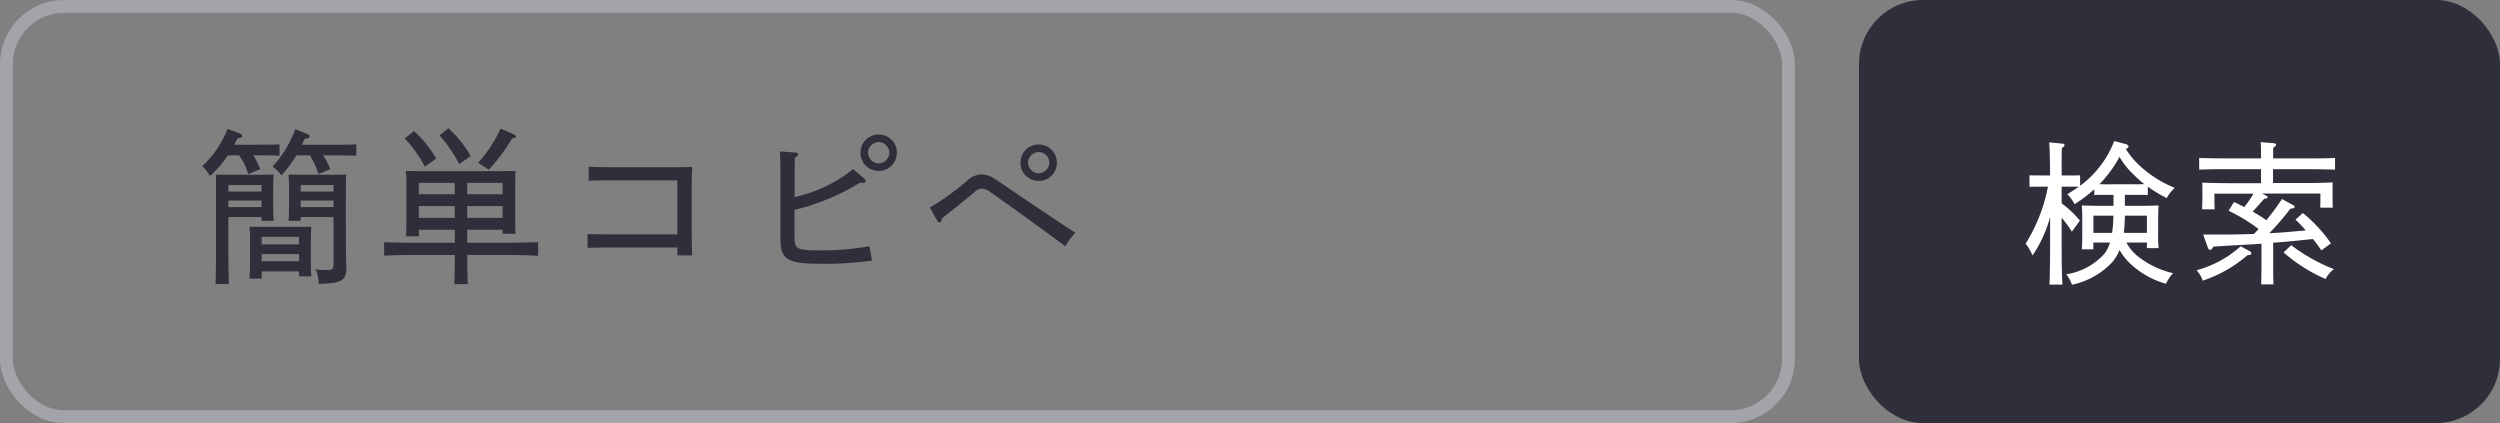 <svg xmlns="http://www.w3.org/2000/svg" width="195" height="33" viewBox="0 0 195 33">
  <rect x="0" y="0" width="195" height="33" fill="#808080" stroke="none"/>
  <g id="Group_3614" data-name="Group 3614" transform="translate(7691 19569)">
    <path id="Path_1616" data-name="Path 1616" d="M-31.733-9.763c.078-.156.169-.312.26-.494.3-.052.364-.091.364-.182s-.078-.156-.195-.2L-32.253-11a7.791,7.791,0,0,1-1.976,2.912,2.909,2.909,0,0,1,.481.559c.091.143.091.143.13.208a8.751,8.751,0,0,0,1.391-1.612h.884c.13.208.26.416.377.624a6.485,6.485,0,0,1,.325.832l.936-.377a5.552,5.552,0,0,0-.533-1.079h1c.351,0,.767.013,1.04.026v-.884c-.455.013-.65.026-1.04.026Zm5.9.832a5.579,5.579,0,0,1,.572,1.183c.026.065.065.156.1.273l.936-.39a6.765,6.765,0,0,0-.572-1.066h1.547c.351,0,.754.013,1.04.026v-.884c-.455.013-.65.026-1.04.026h-3.211c.182-.351.182-.351.234-.468.3-.039.364-.078.364-.182,0-.078-.065-.143-.182-.195l-.923-.364A8.671,8.671,0,0,1-28.743-8.06a3.218,3.218,0,0,1,.7.689,9.83,9.83,0,0,0,1.157-1.56ZM-26.676.117v.39h.962a12.087,12.087,0,0,1-.039-1.352V-2.223c0-.416.013-.91.039-1.144-.52.013-.806.013-1.443.013h-1.95c-.585,0-.975,0-1.43-.013.026.338.039.585.039,1.144V-.7c0,.637-.013,1.079-.039,1.378h.949V.117Zm0-.793h-2.912v-.559h2.912Zm0-1.313h-2.912v-.585h2.912Zm2.691-2.132V-.507c0,.455-.065.52-.559.52a7.082,7.082,0,0,1-.832-.052,2.831,2.831,0,0,1,.234,1.131c1.768-.039,2.158-.26,2.158-1.261,0-.052,0-.208-.013-.364-.026-1.378-.026-1.716-.026-2.249-.013-3.952.013-4.42.026-4.654-.442.013-.689.013-1.3.013h-1.768c-.6,0-1.014,0-1.43-.013.026.325.039.572.039,1.144v1.131c0,.611-.013,1.04-.039,1.339h.949v-.3Zm0-.78h-2.561v-.507h2.561Zm0-1.209h-2.561v-.507h2.561ZM-29.6-4.121v.3h.949c-.026-.338-.039-.663-.039-1.339V-6.292c0-.416.013-.923.039-1.144-.494.013-.767.013-1.43.013h-1.794c-.546,0-.923,0-1.3-.013.026.325.026.572.026,1.144v4.355c0,1.3-.013,2.353-.039,3.042h1.04c-.026-.806-.039-1.547-.039-3.042V-4.121Zm0-.78h-2.587v-.507H-29.6Zm0-1.209h-2.587v-.507H-29.6Zm16.042,2.977H-10.8v.312h1.014c-.026-.338-.026-.663-.026-1.352v-2.4c0-.416.013-.91.026-1.144-.507.013-.793.013-1.43.013h-5.694c-.572,0-.975,0-1.43-.013.026.338.039.572.039,1.144V-4c0,.637-.013,1.079-.039,1.378h1.014v-.507h2.8v1.014h-2.925c-.741,0-1.911-.013-2.587-.039v1.04c1.105-.039,1.586-.052,2.587-.052h2.925c0,1.04-.013,1.768-.039,2.275h1.053c-.026-.585-.039-1.118-.039-2.275h2.938c.767,0,1.911.026,2.587.065V-2.158c-.9.026-1.534.039-2.587.039h-2.938Zm0-.923v-.923H-10.8v.923Zm-.975,0h-2.8v-.923h2.8Zm.975-1.846v-.884H-10.8V-5.9Zm-.975,0h-2.8v-.884h2.8Zm-1.443-2.782a8.994,8.994,0,0,0-1.729-2.145l-.728.572a10.3,10.3,0,0,1,1.573,2.2Zm4.108.871a15.137,15.137,0,0,0,1.807-2.431c.3-.078.3-.078.3-.169,0-.065-.039-.1-.13-.143l-1.066-.468a10.337,10.337,0,0,1-1.755,2.678Zm-1.417-1.066a8.875,8.875,0,0,0-1.742-2.171l-.689.559a11.169,11.169,0,0,1,1.534,2.236Zm16.12,6.11H-2.613c-.507,0-1.17-.013-1.56-.026v1.079c.65-.026.936-.026,1.56-.026H2.834v.611H3.991c-.026-.572-.039-1.105-.039-2.288V-5.967c0-1.183.013-1.651.039-2.067-.39.013-.611.026-1.105.026H-2.522c-.533,0-1.17-.026-1.56-.039v1.092c.676-.026.962-.026,1.56-.026H2.834ZM11.973-4.68a17.62,17.62,0,0,0,5.1-2.119,1.436,1.436,0,0,0,.208.013c.156,0,.247-.052.247-.143a.3.3,0,0,0-.1-.182l-.884-.754a10.986,10.986,0,0,1-4.563,2.184V-7.293c0-.728.013-1.079.026-1.469.2-.117.247-.182.247-.247,0-.091-.065-.13-.221-.143l-1.2-.091c.026.338.039.975.039,1.95v4.849c0,1.625.533,1.963,3.042,1.963a25.486,25.486,0,0,0,4.108-.247L17.81-1.846a20.882,20.882,0,0,1-3.835.325c-1.807,0-2-.091-2-1.027Zm6.565-5.876a1.4,1.4,0,0,0-1.417,1.417,1.4,1.4,0,0,0,1.417,1.417,1.4,1.4,0,0,0,1.417-1.417A1.4,1.4,0,0,0,18.538-10.556Zm0,.585a.855.855,0,0,1,.832.832.855.855,0,0,1-.832.832.855.855,0,0,1-.832-.832A.855.855,0,0,1,18.538-9.971ZM23.127-3.8a.2.2,0,0,0,.169.1c.091,0,.143-.078.169-.312.845-.663,1.755-1.391,2.561-2.067a.84.84,0,0,1,.559-.26,1.145,1.145,0,0,1,.663.273q2.945,2.067,5.85,4.225a5.235,5.235,0,0,1,.78-1.053C31.85-4.2,29.835-5.6,27.768-6.981a2.1,2.1,0,0,0-1.222-.468,1.76,1.76,0,0,0-1.157.533,20.443,20.443,0,0,1-2.86,2.054Zm7.891-5.98A1.4,1.4,0,0,0,29.6-8.359a1.4,1.4,0,0,0,1.417,1.417,1.4,1.4,0,0,0,1.417-1.417A1.4,1.4,0,0,0,31.018-9.776Zm0,.585a.855.855,0,0,1,.832.832.855.855,0,0,1-.832.832.855.855,0,0,1-.832-.832A.855.855,0,0,1,31.018-9.191Z" transform="translate(-7641 -19547.949)" fill="#2f2f3b"/>
    <g id="Rectangle_313" data-name="Rectangle 313" transform="translate(-7691 -19569)" fill="none" stroke="#a3a4aa" stroke-width="1">
      <rect width="140" height="33" rx="5" stroke="none"/>
      <rect x="0.5" y="0.5" width="139" height="32" rx="4.5" fill="none"/>
    </g>
    <rect id="Rectangle_314" data-name="Rectangle 314" width="50" height="33" rx="5" transform="translate(-7546 -19569)" fill="#2f2f3b"/>
    <path id="Path_1615" data-name="Path 1615" d="M-2.9-2.256v.432h.912a11.041,11.041,0,0,1-.036-1.248v-1.02c0-.372.012-.84.036-1.056-.48.012-.744.024-1.332.024h-1.3v-.852h.828c.324,0,.708,0,.96.012v-.648a12.469,12.469,0,0,0,1.476.888,3.233,3.233,0,0,1,.624-.8,9.07,9.07,0,0,1-2.592-1.6,6.36,6.36,0,0,1-1.224-1.44c.108-.012.216-.1.216-.18s-.108-.168-.216-.192l-.9-.24A7.833,7.833,0,0,1-8.112-6.684V-7.5c-.408.012-.588.012-.948.012h-.492c0-1.728,0-1.776.012-2.136.168-.108.216-.168.216-.228s-.06-.12-.168-.12l-1.032-.1c.036.324.06,1.164.072,2.58h-.66c-.252,0-.684,0-.948-.012v.9c.324-.012.552-.012.948-.012h.492a12.917,12.917,0,0,1-1.74,4.44,4.367,4.367,0,0,1,.54.924,10.078,10.078,0,0,0,1.368-2.988v1.764c0,1.548-.012,2.724-.048,3.5h1.008c-.048-.9-.06-1.716-.06-3.5V-4.188a9.317,9.317,0,0,1,.8,1.08l.624-.864A8.092,8.092,0,0,0-9.552-5.316v-1.3h.492c.276,0,.6,0,.84.012-.276.192-.576.384-.888.576a3.2,3.2,0,0,1,.564.78A10.553,10.553,0,0,0-7.008-6.42v.456c.324-.012.552-.012.948-.012h.552v.852H-6.66c-.528,0-.9-.012-1.32-.024.024.312.036.54.036,1.056V-3c0,.588-.012,1-.036,1.272h.9v-.528h1.3a2.8,2.8,0,0,1-.4.828A4.959,4.959,0,0,1-9.192.216a2.826,2.826,0,0,1,.444.816,5.929,5.929,0,0,0,3.2-1.824,3.652,3.652,0,0,0,.516-.888A4.145,4.145,0,0,0-4.212-.624,6.749,6.749,0,0,0-1.416.96,3.114,3.114,0,0,1-.864.132,6.928,6.928,0,0,1-3.552-1.14,3.493,3.493,0,0,1-4.5-2.256Zm0-.756H-4.7c.048-.444.072-.9.084-1.344H-2.9Zm-4.176,0V-4.356h1.56a10.123,10.123,0,0,1-.1,1.344ZM-6.06-6.8c-.18,0-.36,0-.54-.012.1-.1.192-.2.288-.312A9.214,9.214,0,0,0-5.04-8.94a6.3,6.3,0,0,0,1.2,1.476,7.093,7.093,0,0,0,.732.648c-.228.012-.456.012-.684.012Zm11.472.732a8.954,8.954,0,0,1-.72,1.044c-.24-.132-.5-.252-.8-.4l-.42.684a13.945,13.945,0,0,1,2.34,1.428c-.12.132-.24.252-.36.384-.924.036-1.872.048-2.928.048H1.488l.36,1c.036.132.108.192.18.192s.132-.036.264-.252c.72-.048.72-.048,2.388-.144.468-.024.924-.048,1.356-.084V-.744c0,.768-.012,1.332-.024,1.752h.96C6.948.564,6.948.168,6.948-.744v-1.5c1.032-.072,2.064-.18,3.1-.288a10.6,10.6,0,0,1,.66.888l.744-.552A11.29,11.29,0,0,0,9.264-4.56l-.576.516a9.284,9.284,0,0,1,.8.84c-.948.084-1.9.18-2.844.216A19.932,19.932,0,0,0,8.292-4.9c.288-.036.324-.048.324-.144,0-.048-.048-.108-.132-.144l-.852-.468C7.2-5,6.828-4.5,6.42-4c-.348-.24-.708-.468-1.068-.672.132-.132.708-.792.9-1,.216-.024.264-.048.264-.12,0-.048-.048-.084-.132-.132l-.3-.156h4.548v.252c0,.24,0,.576-.012.852h.972c-.012-.384-.012-.528-.012-.852v-.4c0-.24,0-.48.012-.72-.78.036-1.368.048-2.376.048H6.936V-7.98H9.384c.732,0,1.752.012,2.388.036v-.912c-.816.036-1.416.036-2.388.036H6.948v-.828c.168-.108.228-.168.228-.24S7.1-10,6.96-10.008l-.984-.084C6-9.672,6-9.612,6-8.82H3.564c-.684,0-1.776-.012-2.388-.036v.912C2.2-7.98,2.64-7.98,3.564-7.98H6v1.092H3.78c-.816,0-1.764-.012-2.364-.048.012.408.012.6.012.852v.36c0,.216-.012.588-.024.876h.984c-.024-.372-.024-.5-.024-.816v-.408Zm-1,4.1A8.358,8.358,0,0,1,.972-.1a2.239,2.239,0,0,1,.48.816A10.344,10.344,0,0,0,4.944-1.272c.216-.012.3-.048.3-.132a.243.243,0,0,0-.1-.168Zm3.348.48A12.6,12.6,0,0,0,11.04.588a2.069,2.069,0,0,1,.648-.768A13.883,13.883,0,0,1,8.352-2.052Z" transform="translate(-7520.64 -19547.824)" fill="#fff"/>
  </g>
</svg>
